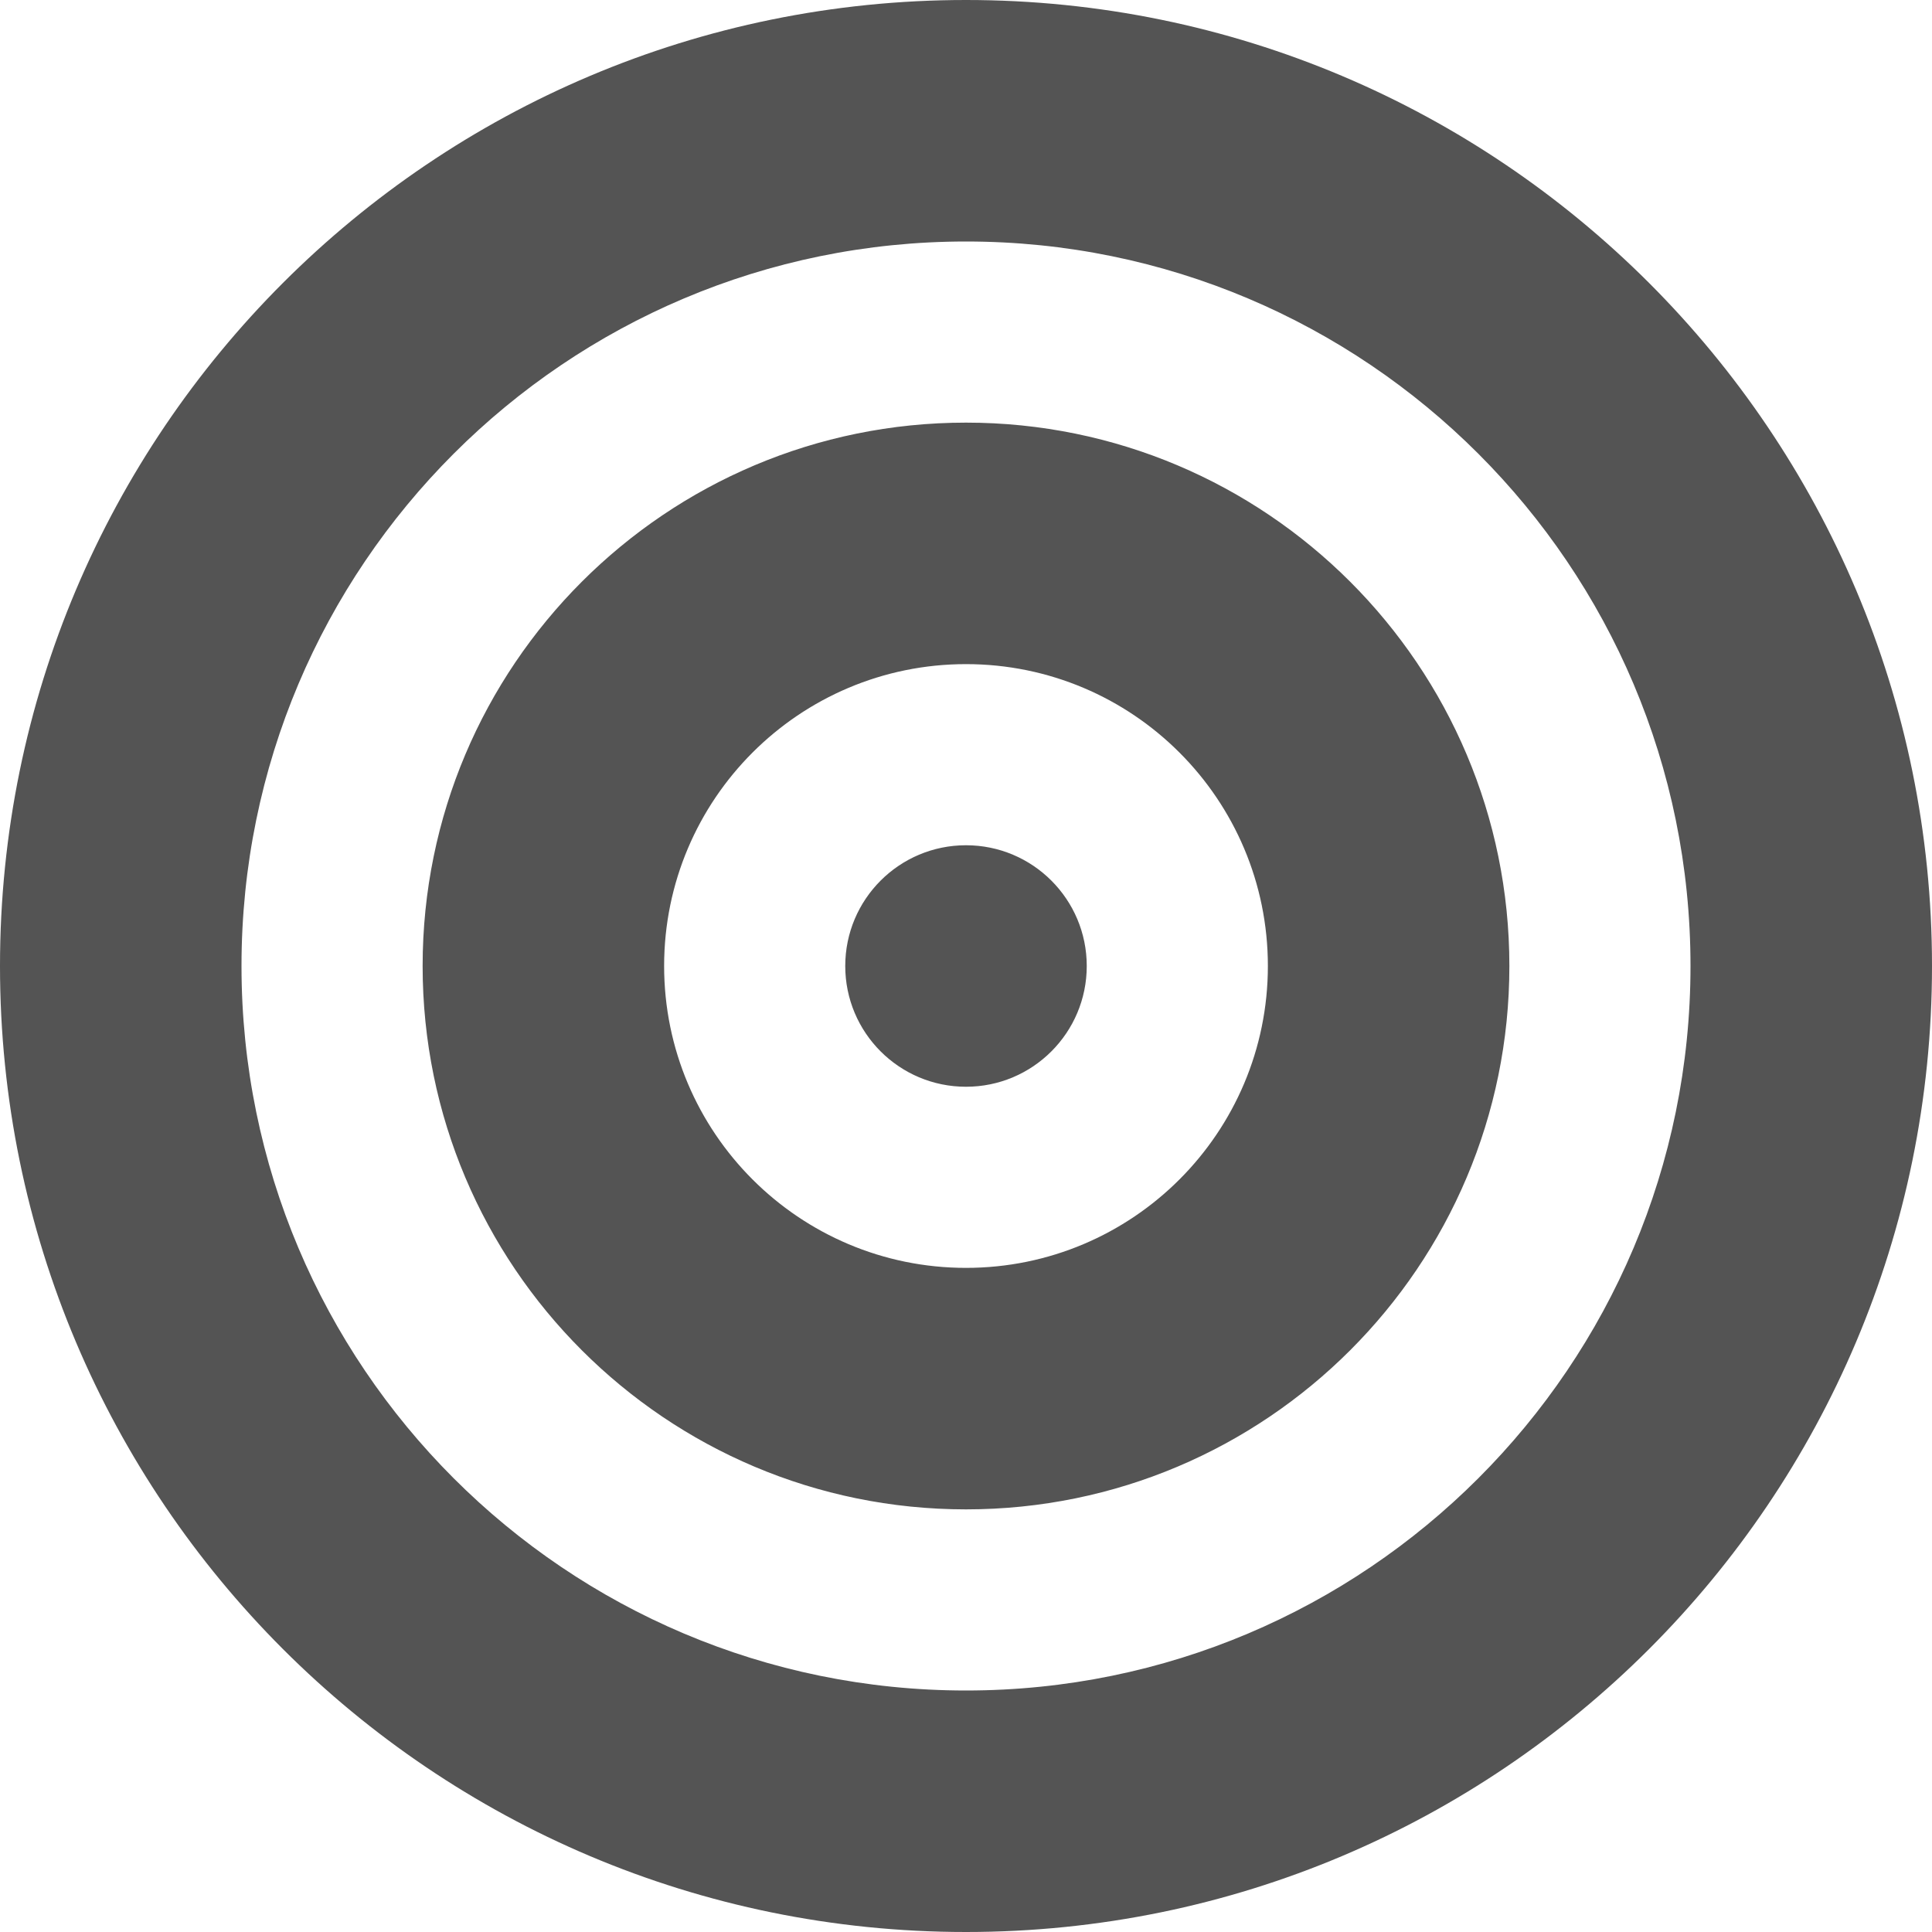 <svg xmlns="http://www.w3.org/2000/svg" width="256" height="256" fill="none"><path d="M 128 0 C 198.692 0 256 57.308 256 128 C 256 198.692 198.692 256 128 256 C 57.308 256 0 198.692 0 128 C 0 57.308 57.308 0 128 0 Z M 128 32 C 74.98 32 32 74.98 32 128 C 32 181.019 74.98 224 128 224 C 181.019 224 224 181.019 224 128 C 224 74.98 181.019 32 128 32 Z M 128 56 C 167.765 56 200 88.236 200 128 C 200 167.765 167.765 200 128 200 C 88.236 200 56 167.765 56 128 C 56 88.236 88.236 56 128 56 Z M 128 88 C 105.909 88 88 105.909 88 128 C 88 150.091 105.909 168 128 168 C 150.091 168 168 150.091 168 128 C 168 105.909 150.091 88 128 88 Z M 128 112 C 136.837 112 144 119.163 144 128 C 144 136.837 136.837 144 128 144 C 119.163 144 112 136.837 112 128 C 112 119.163 119.163 112 128 112 Z" fill="rgb(84, 84, 84)"></path></svg>